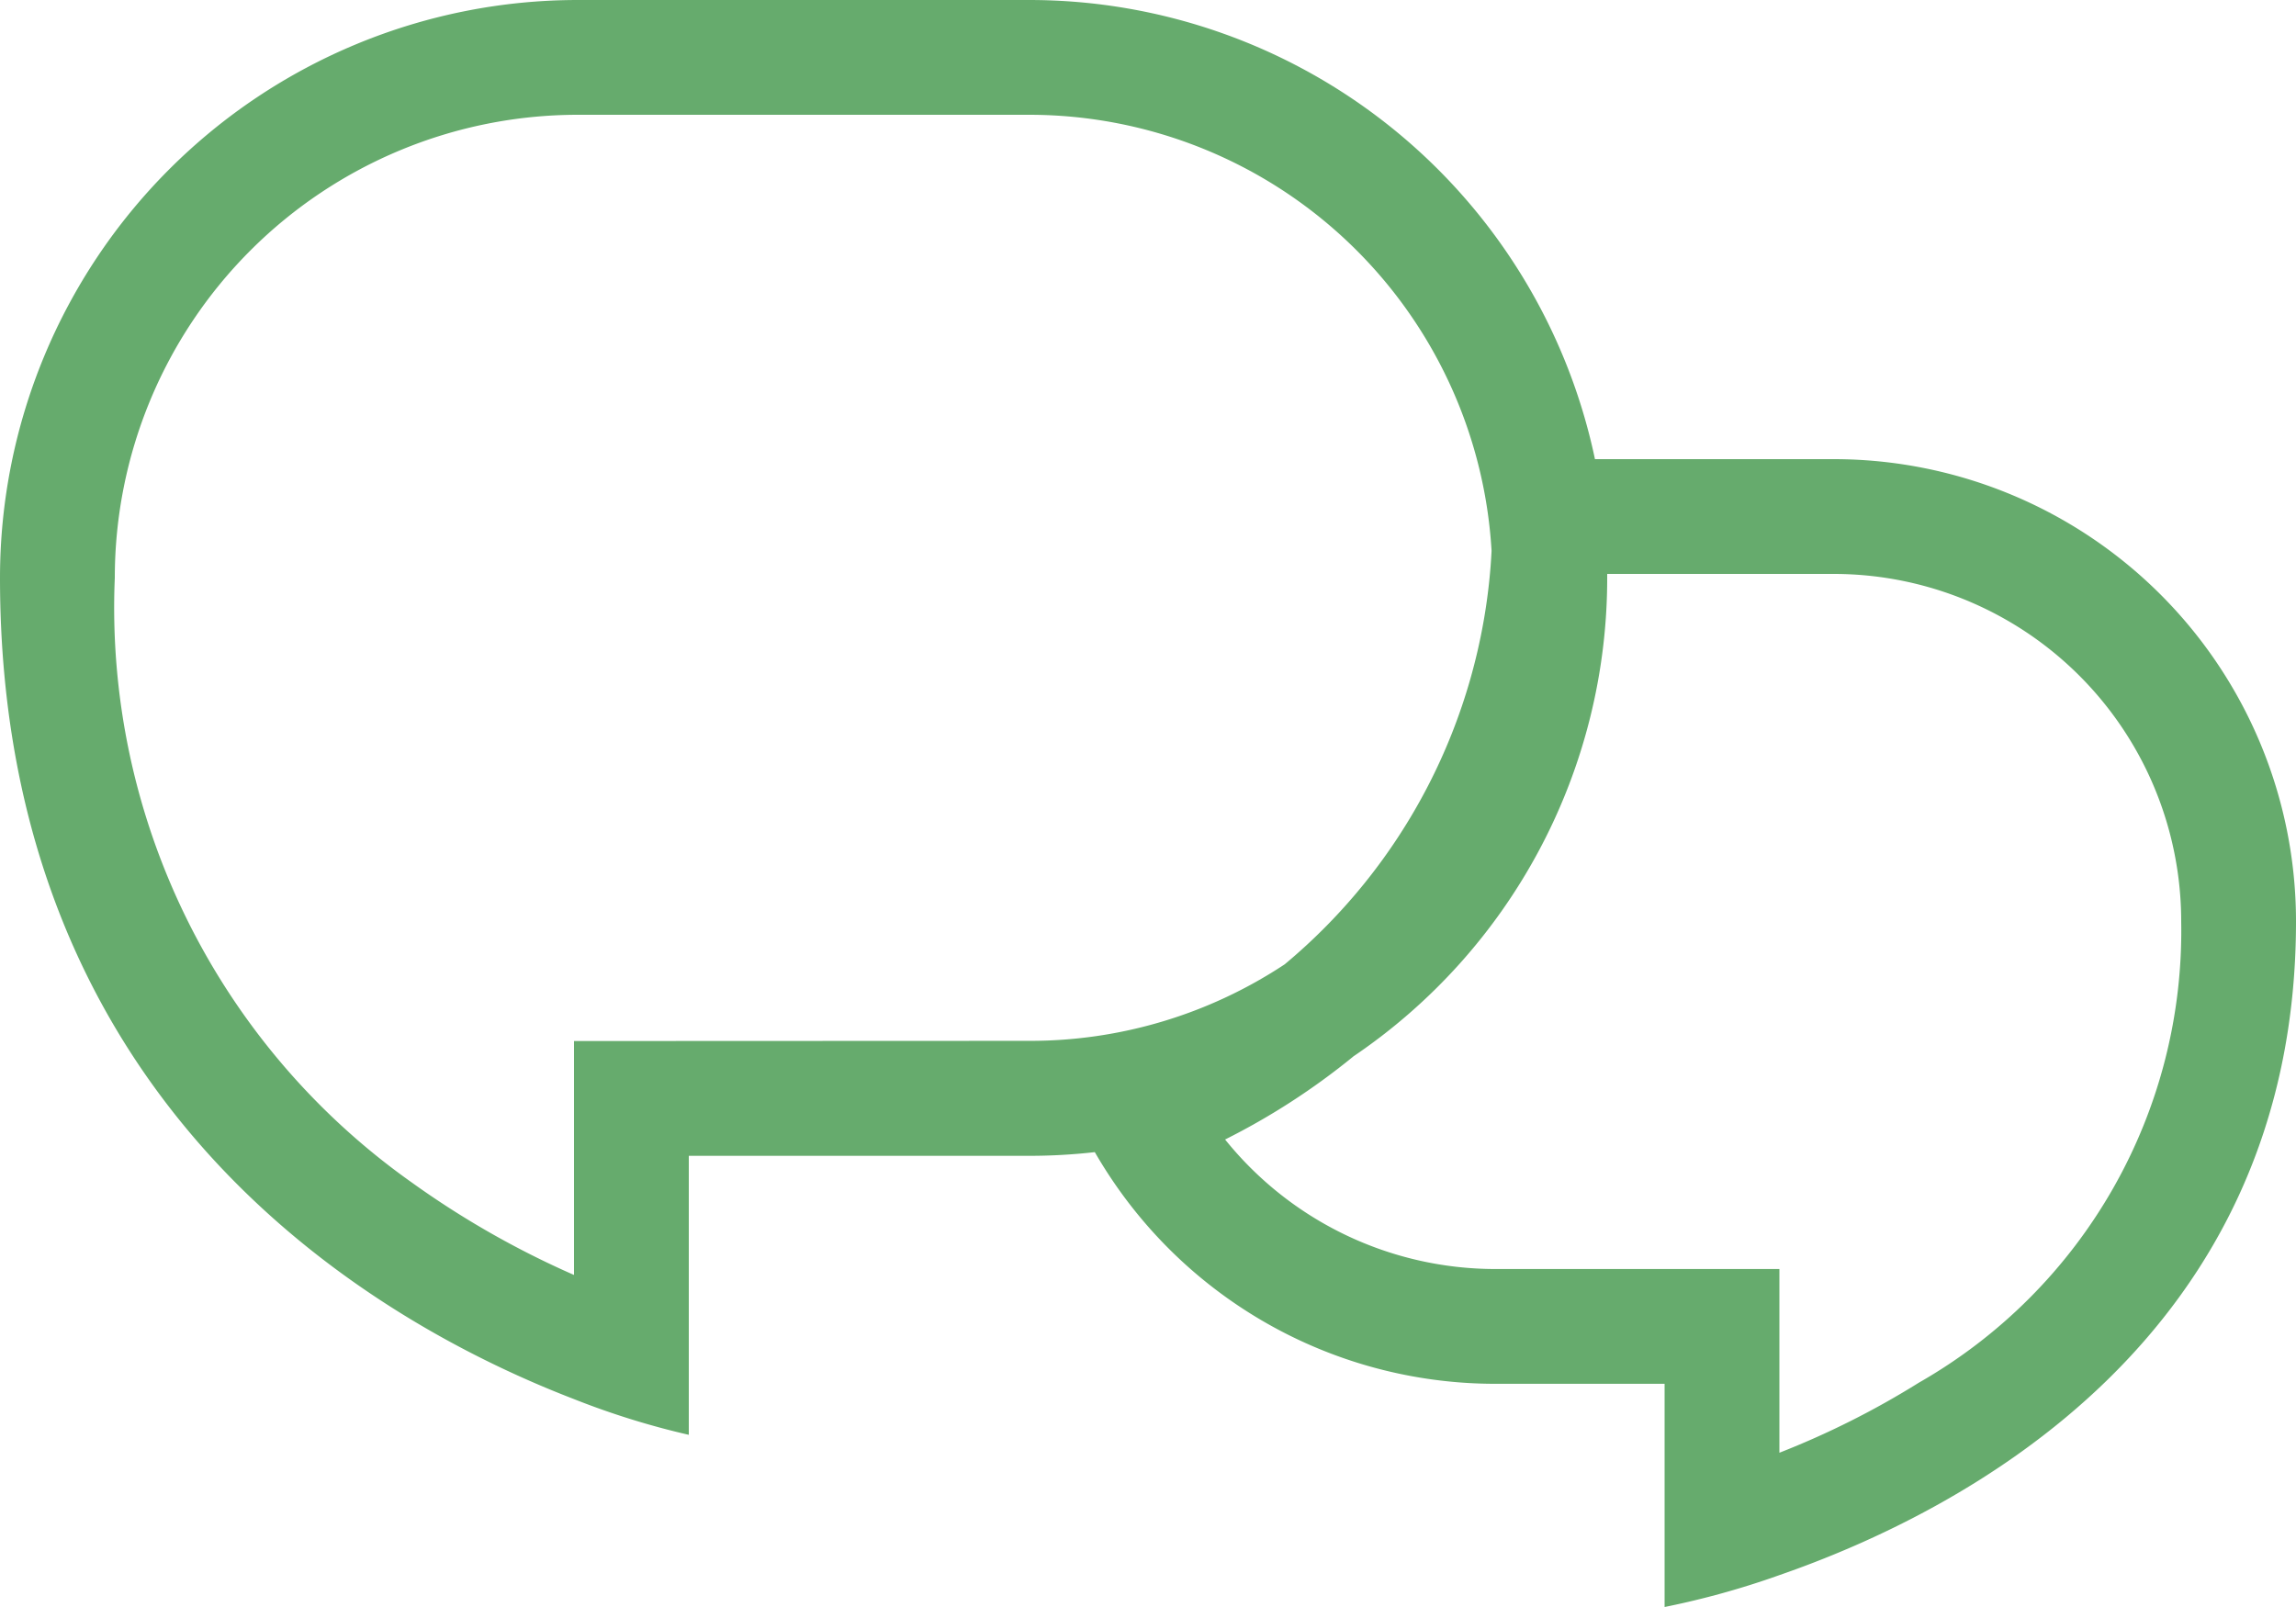 <svg xmlns="http://www.w3.org/2000/svg" width="36" height="25.2" viewBox="0 0 36 25.2">
  <path id="forum" d="M21.166,28.067a9.17,9.17,0,0,1-1.028.058H14.8V32.5a12.46,12.46,0,0,1-1.8-.56C9.928,30.757,4,27.4,4,19.062A9.062,9.062,0,0,1,13.062,10h7.075a9.066,9.066,0,0,1,8.871,7.2H32.75A7.25,7.25,0,0,1,40,24.45C40,31,34.755,33.711,31.9,34.7a13.028,13.028,0,0,1-1.8.5V31.7H27.45a7.242,7.242,0,0,1-5.971-3.137Q21.313,28.322,21.166,28.067ZM13,26.325v3.668a14,14,0,0,1-2.545-1.451A11.041,11.041,0,0,1,5.8,19.062,7.262,7.262,0,0,1,13.062,11.8h7.075a7.263,7.263,0,0,1,7.25,6.838q-.006.119-.015.238a9.045,9.045,0,0,1-3.229,6.246,7.23,7.23,0,0,1-4.006,1.2Zm12.217.244a10.881,10.881,0,0,1-2.008,1.3A5.442,5.442,0,0,0,27.45,29.9H31.9v2.881a13.281,13.281,0,0,0,2.189-1.1A8.157,8.157,0,0,0,38.2,24.45,5.45,5.45,0,0,0,32.75,19H29.2c0,.021,0,.042,0,.062A9.053,9.053,0,0,1,25.217,26.568Z" transform="translate(-4 -10)" fill="#66ab6d" fill-rule="evenodd"/>
</svg>
